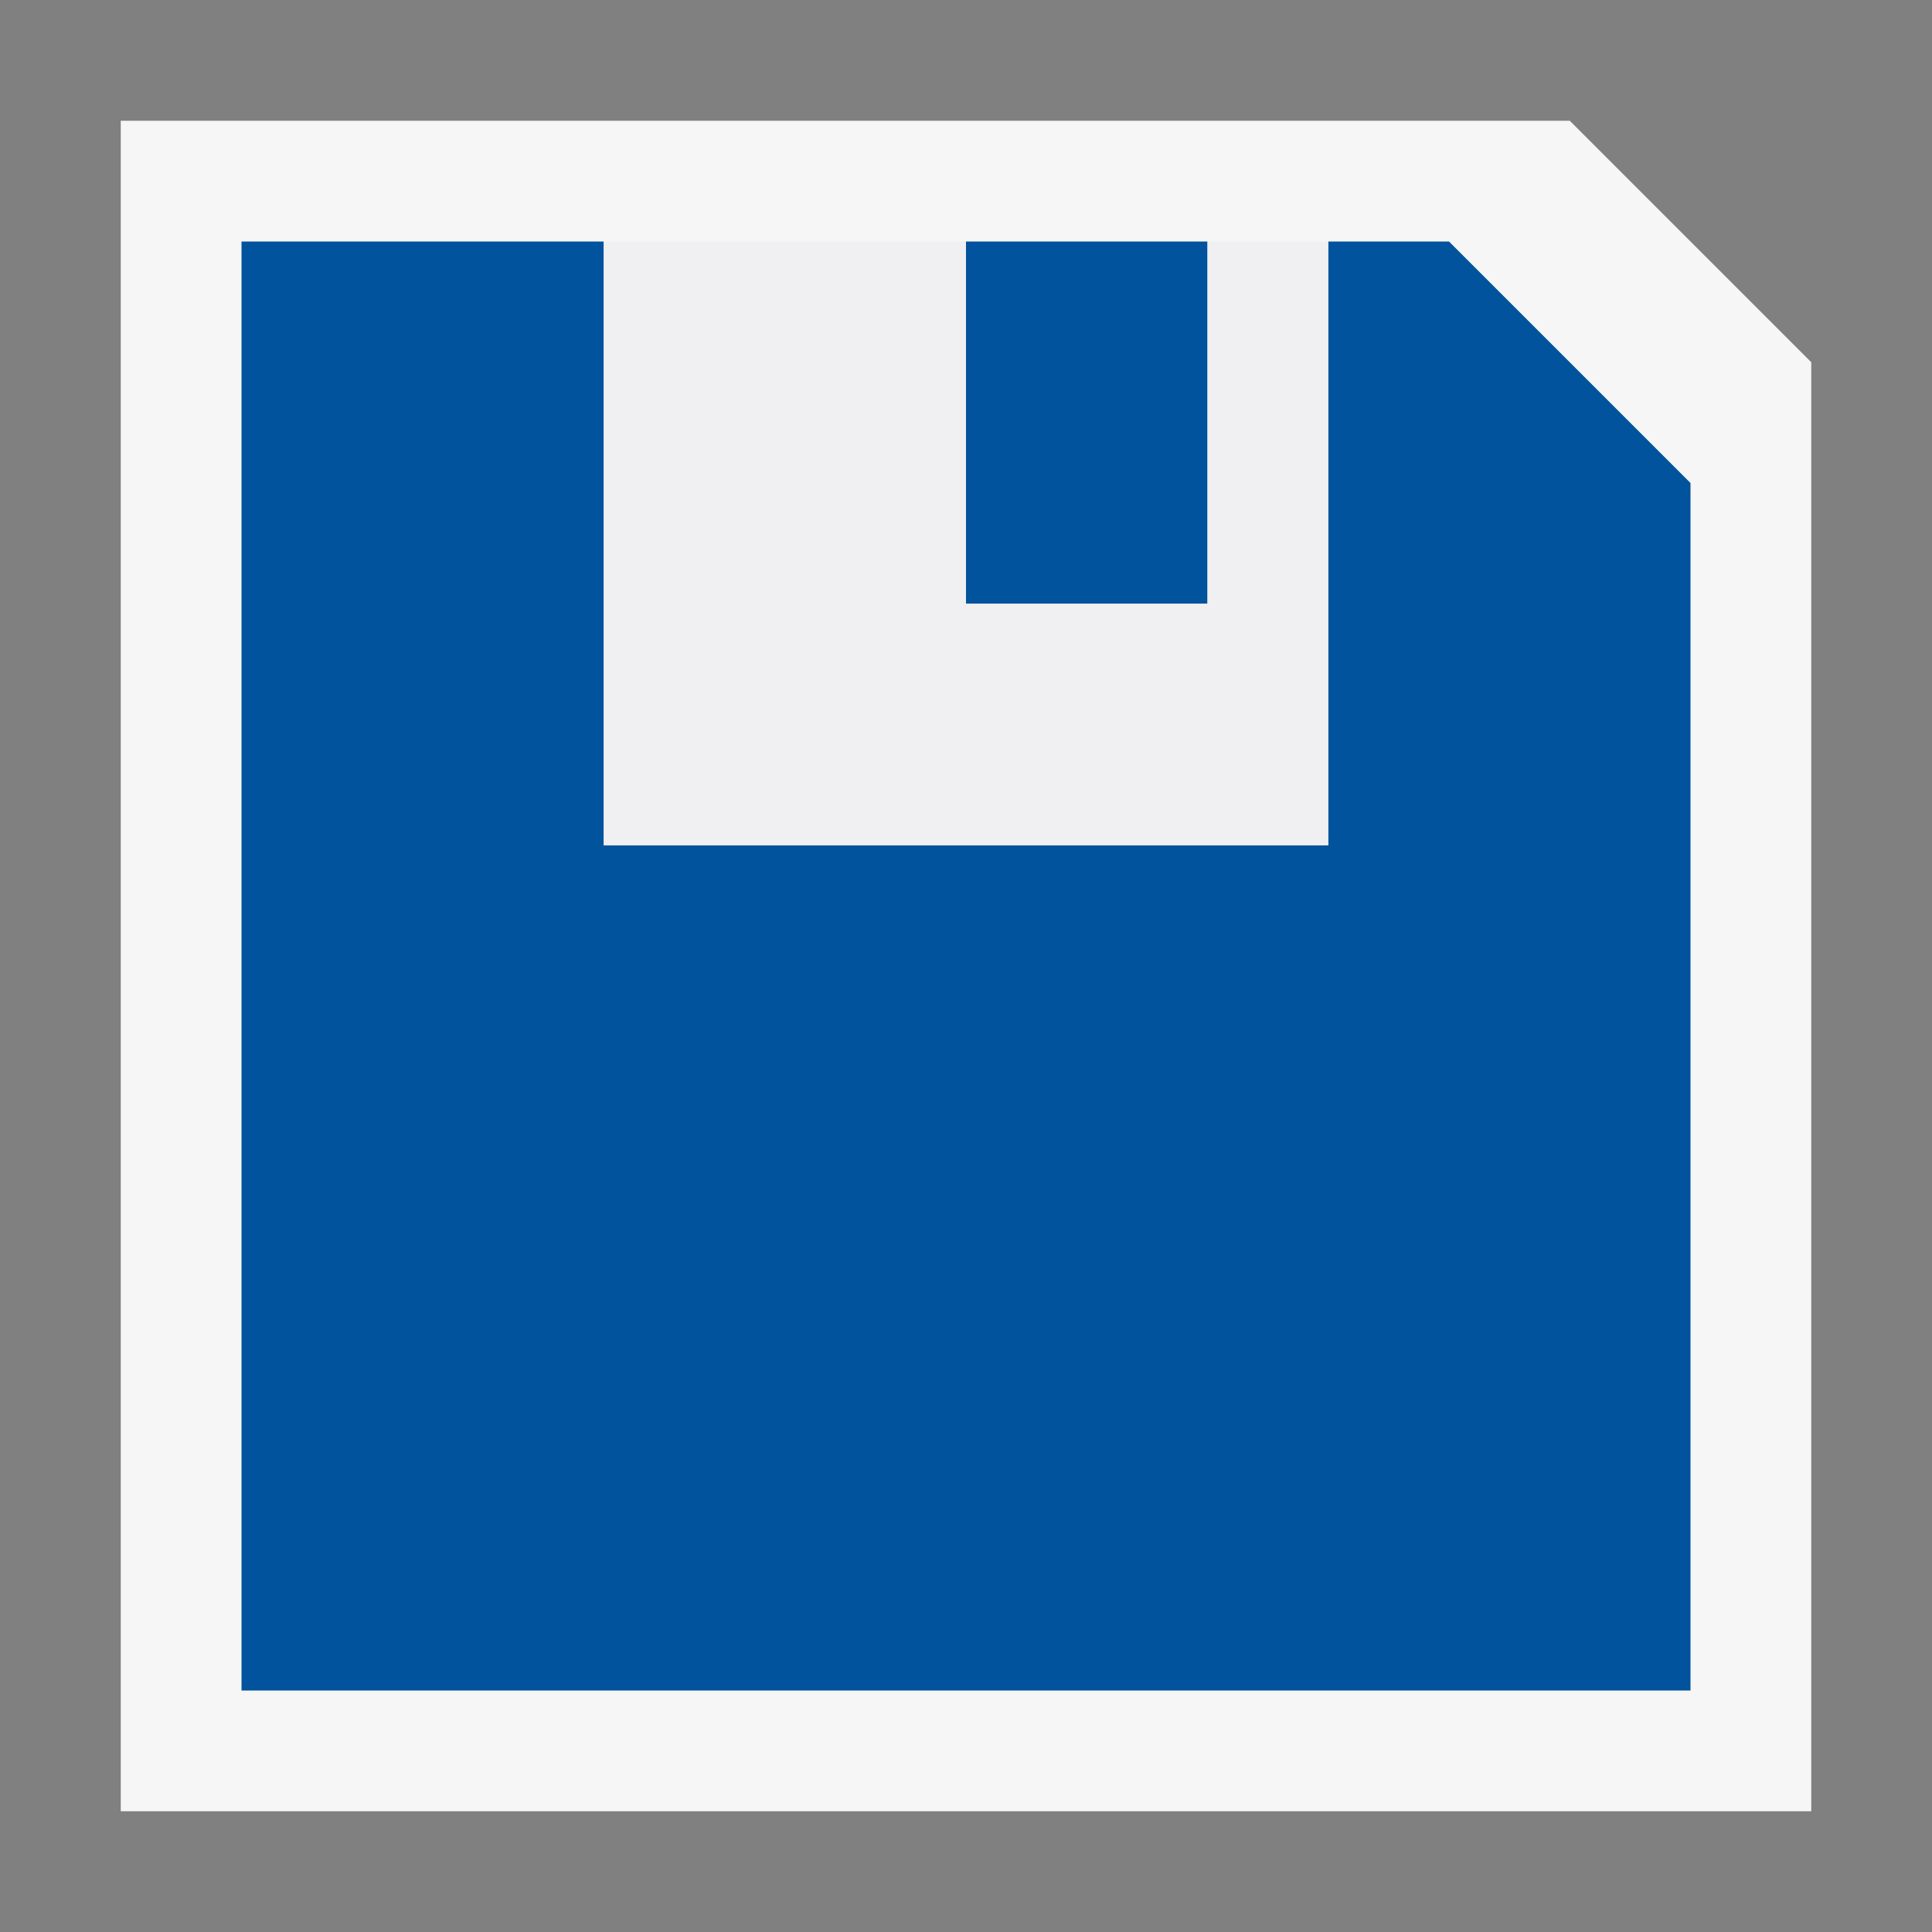 <svg xmlns="http://www.w3.org/2000/svg" width="16" height="16">
    <rect width="100%" height="100%" fill="#808080" stroke="none"/>
    <style type="text/css">.icon-canvas-transparent{opacity:0;fill:#F6F6F6;} .icon-vs-out{fill:#F6F6F6;} .icon-vs-fg{fill:#F0EFF1;} .icon-vs-action-blue{fill:#00539C;}
    </style>
    <path class="icon-canvas-transparent" d="M16 16h-16v-16h16v16z" id="canvas"/>
    <path class="icon-vs-out" d="M15 15h-14v-14h12l2 2v12z" id="outline"/>
    <path class="icon-vs-action-blue" d="M14 4v10h-12v-12h3v5h6v-5h1l2 2zm-4-2h-2v3h2v-3z" id="iconBg"/>
    <path class="icon-vs-fg" d="M11 2v5h-6v-5h3v3h2v-3h1z" id="iconFg"/>
</svg>
